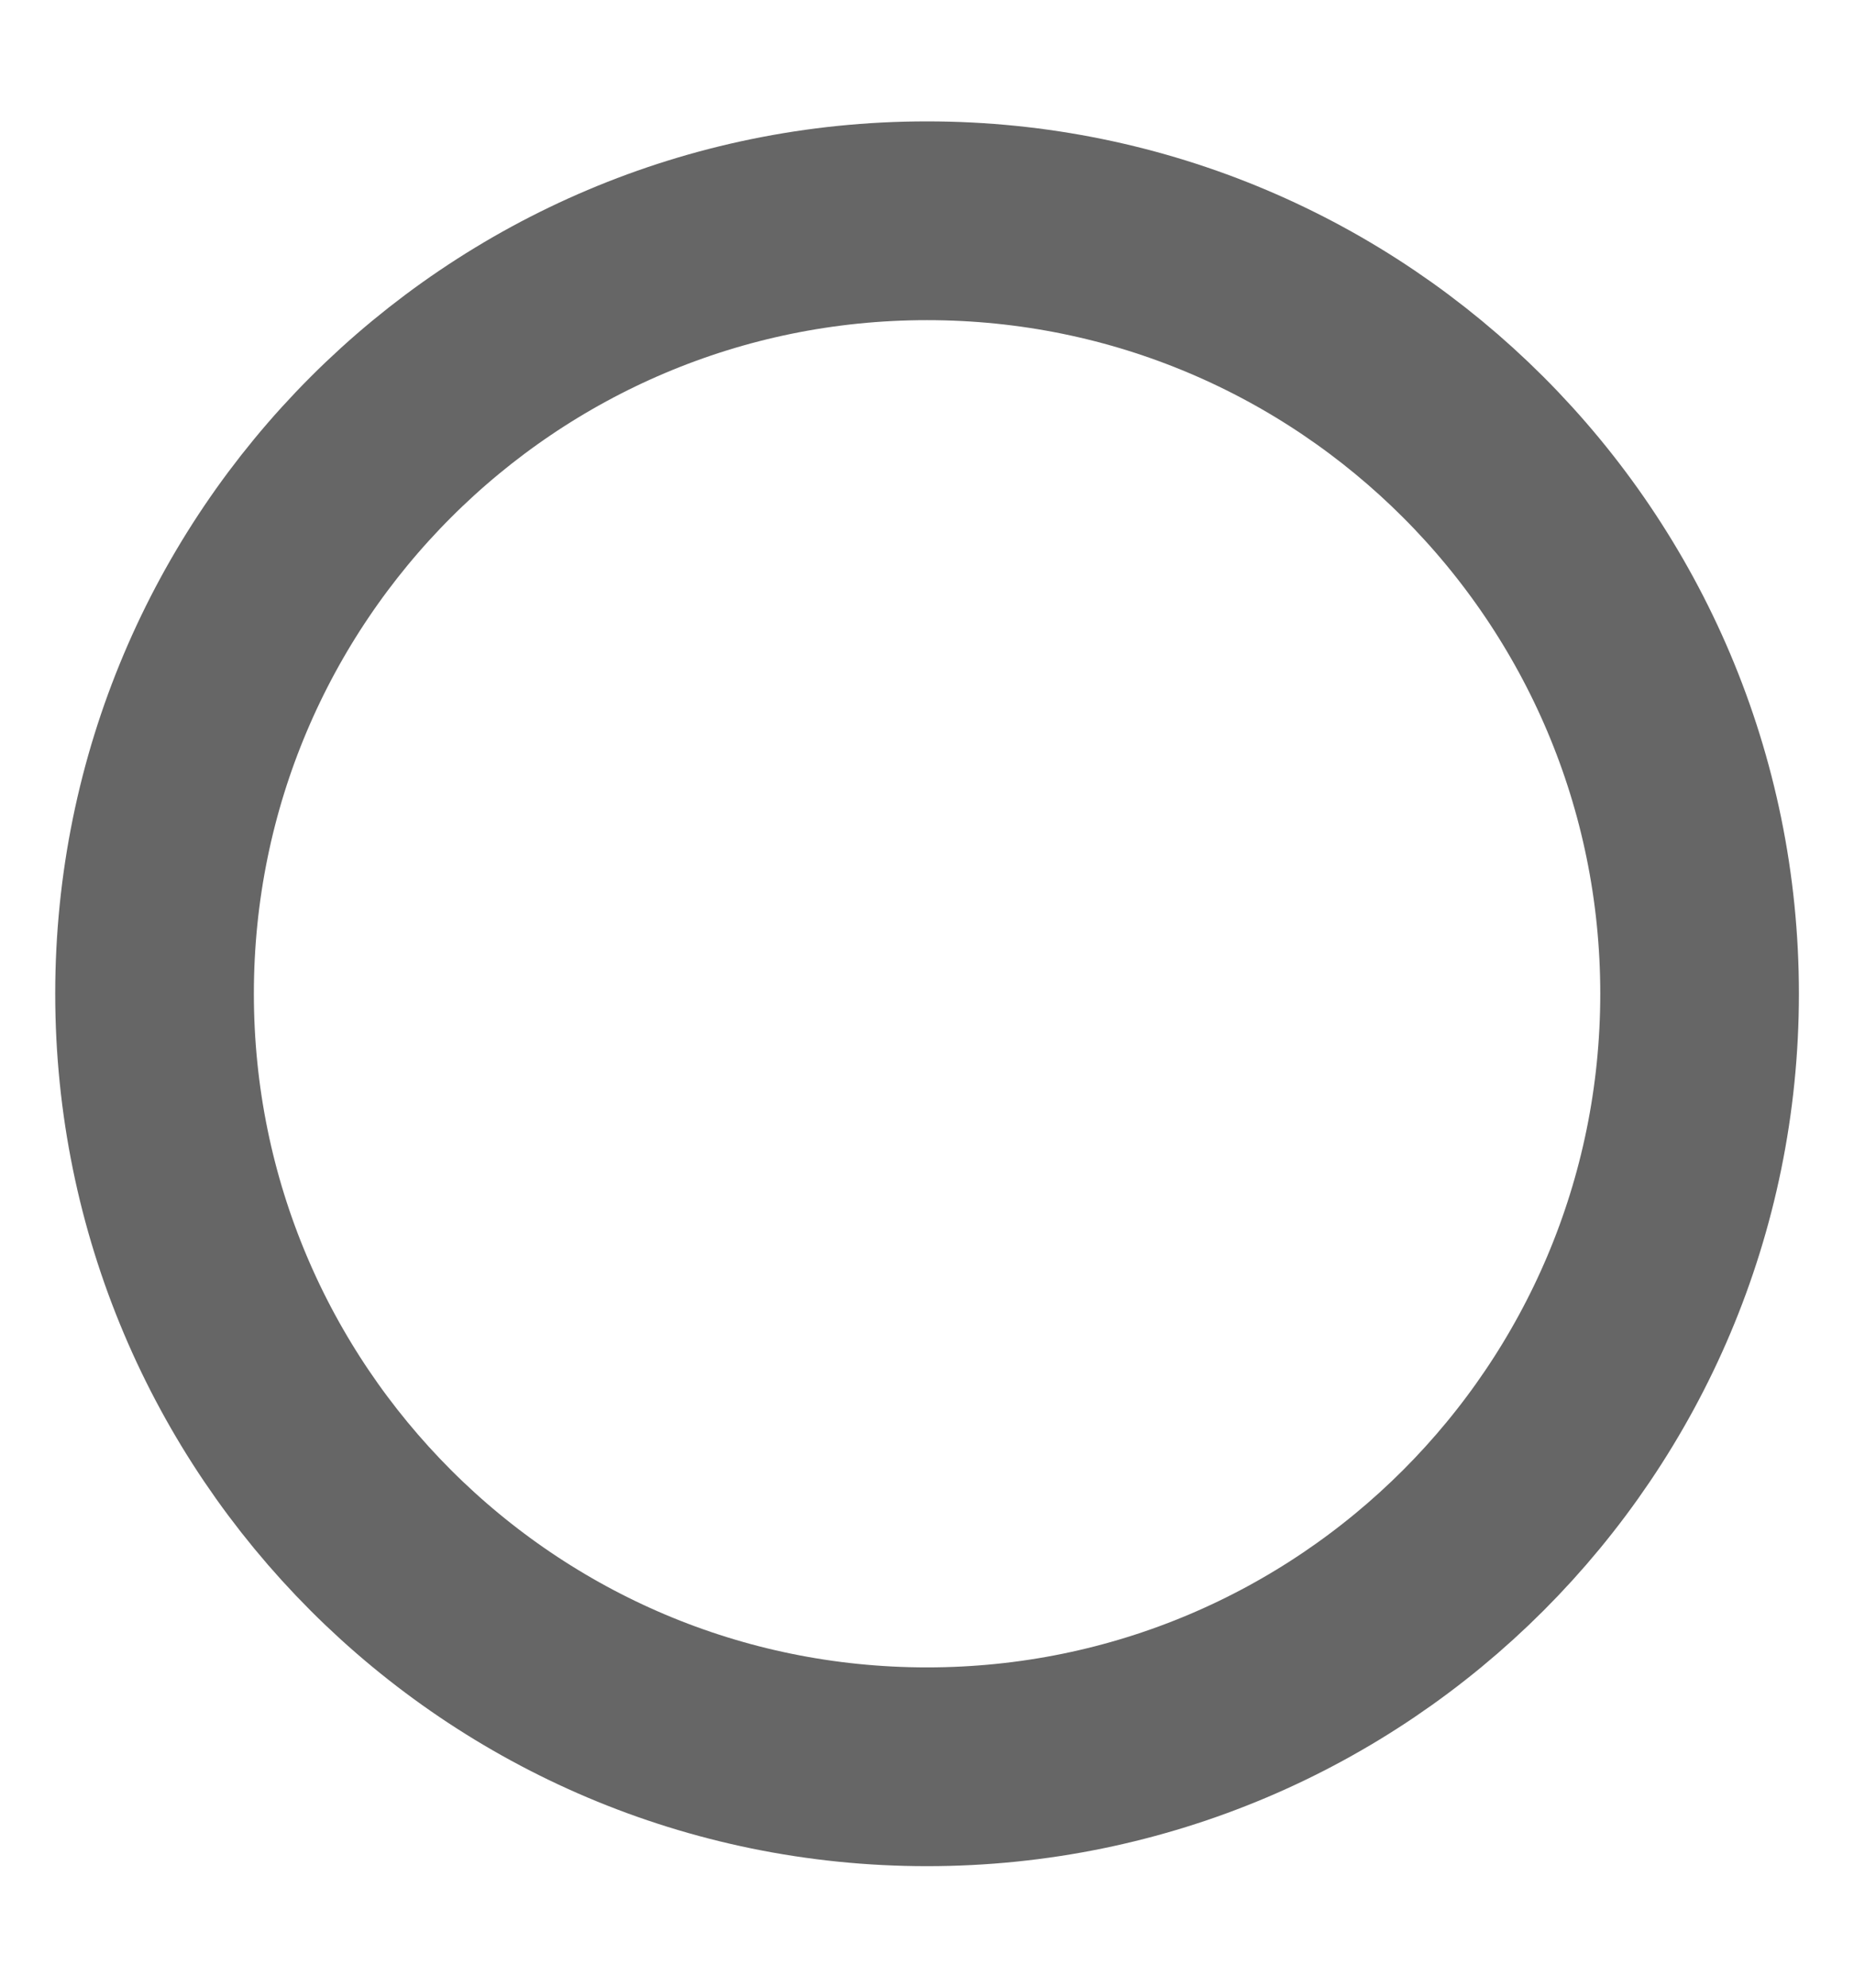 <svg width="14" height="15" viewBox="0 0 14 15" fill="none" xmlns="http://www.w3.org/2000/svg">
<path id="Vector" d="M7 13.333C10.222 13.333 12.834 10.721 12.834 7.499C12.834 4.278 10.222 1.666 7 1.666C3.779 1.666 1.167 4.278 1.167 7.499C1.167 10.721 3.779 13.333 7 13.333Z" stroke="#666666" stroke-width="1.5"/>
</svg>
